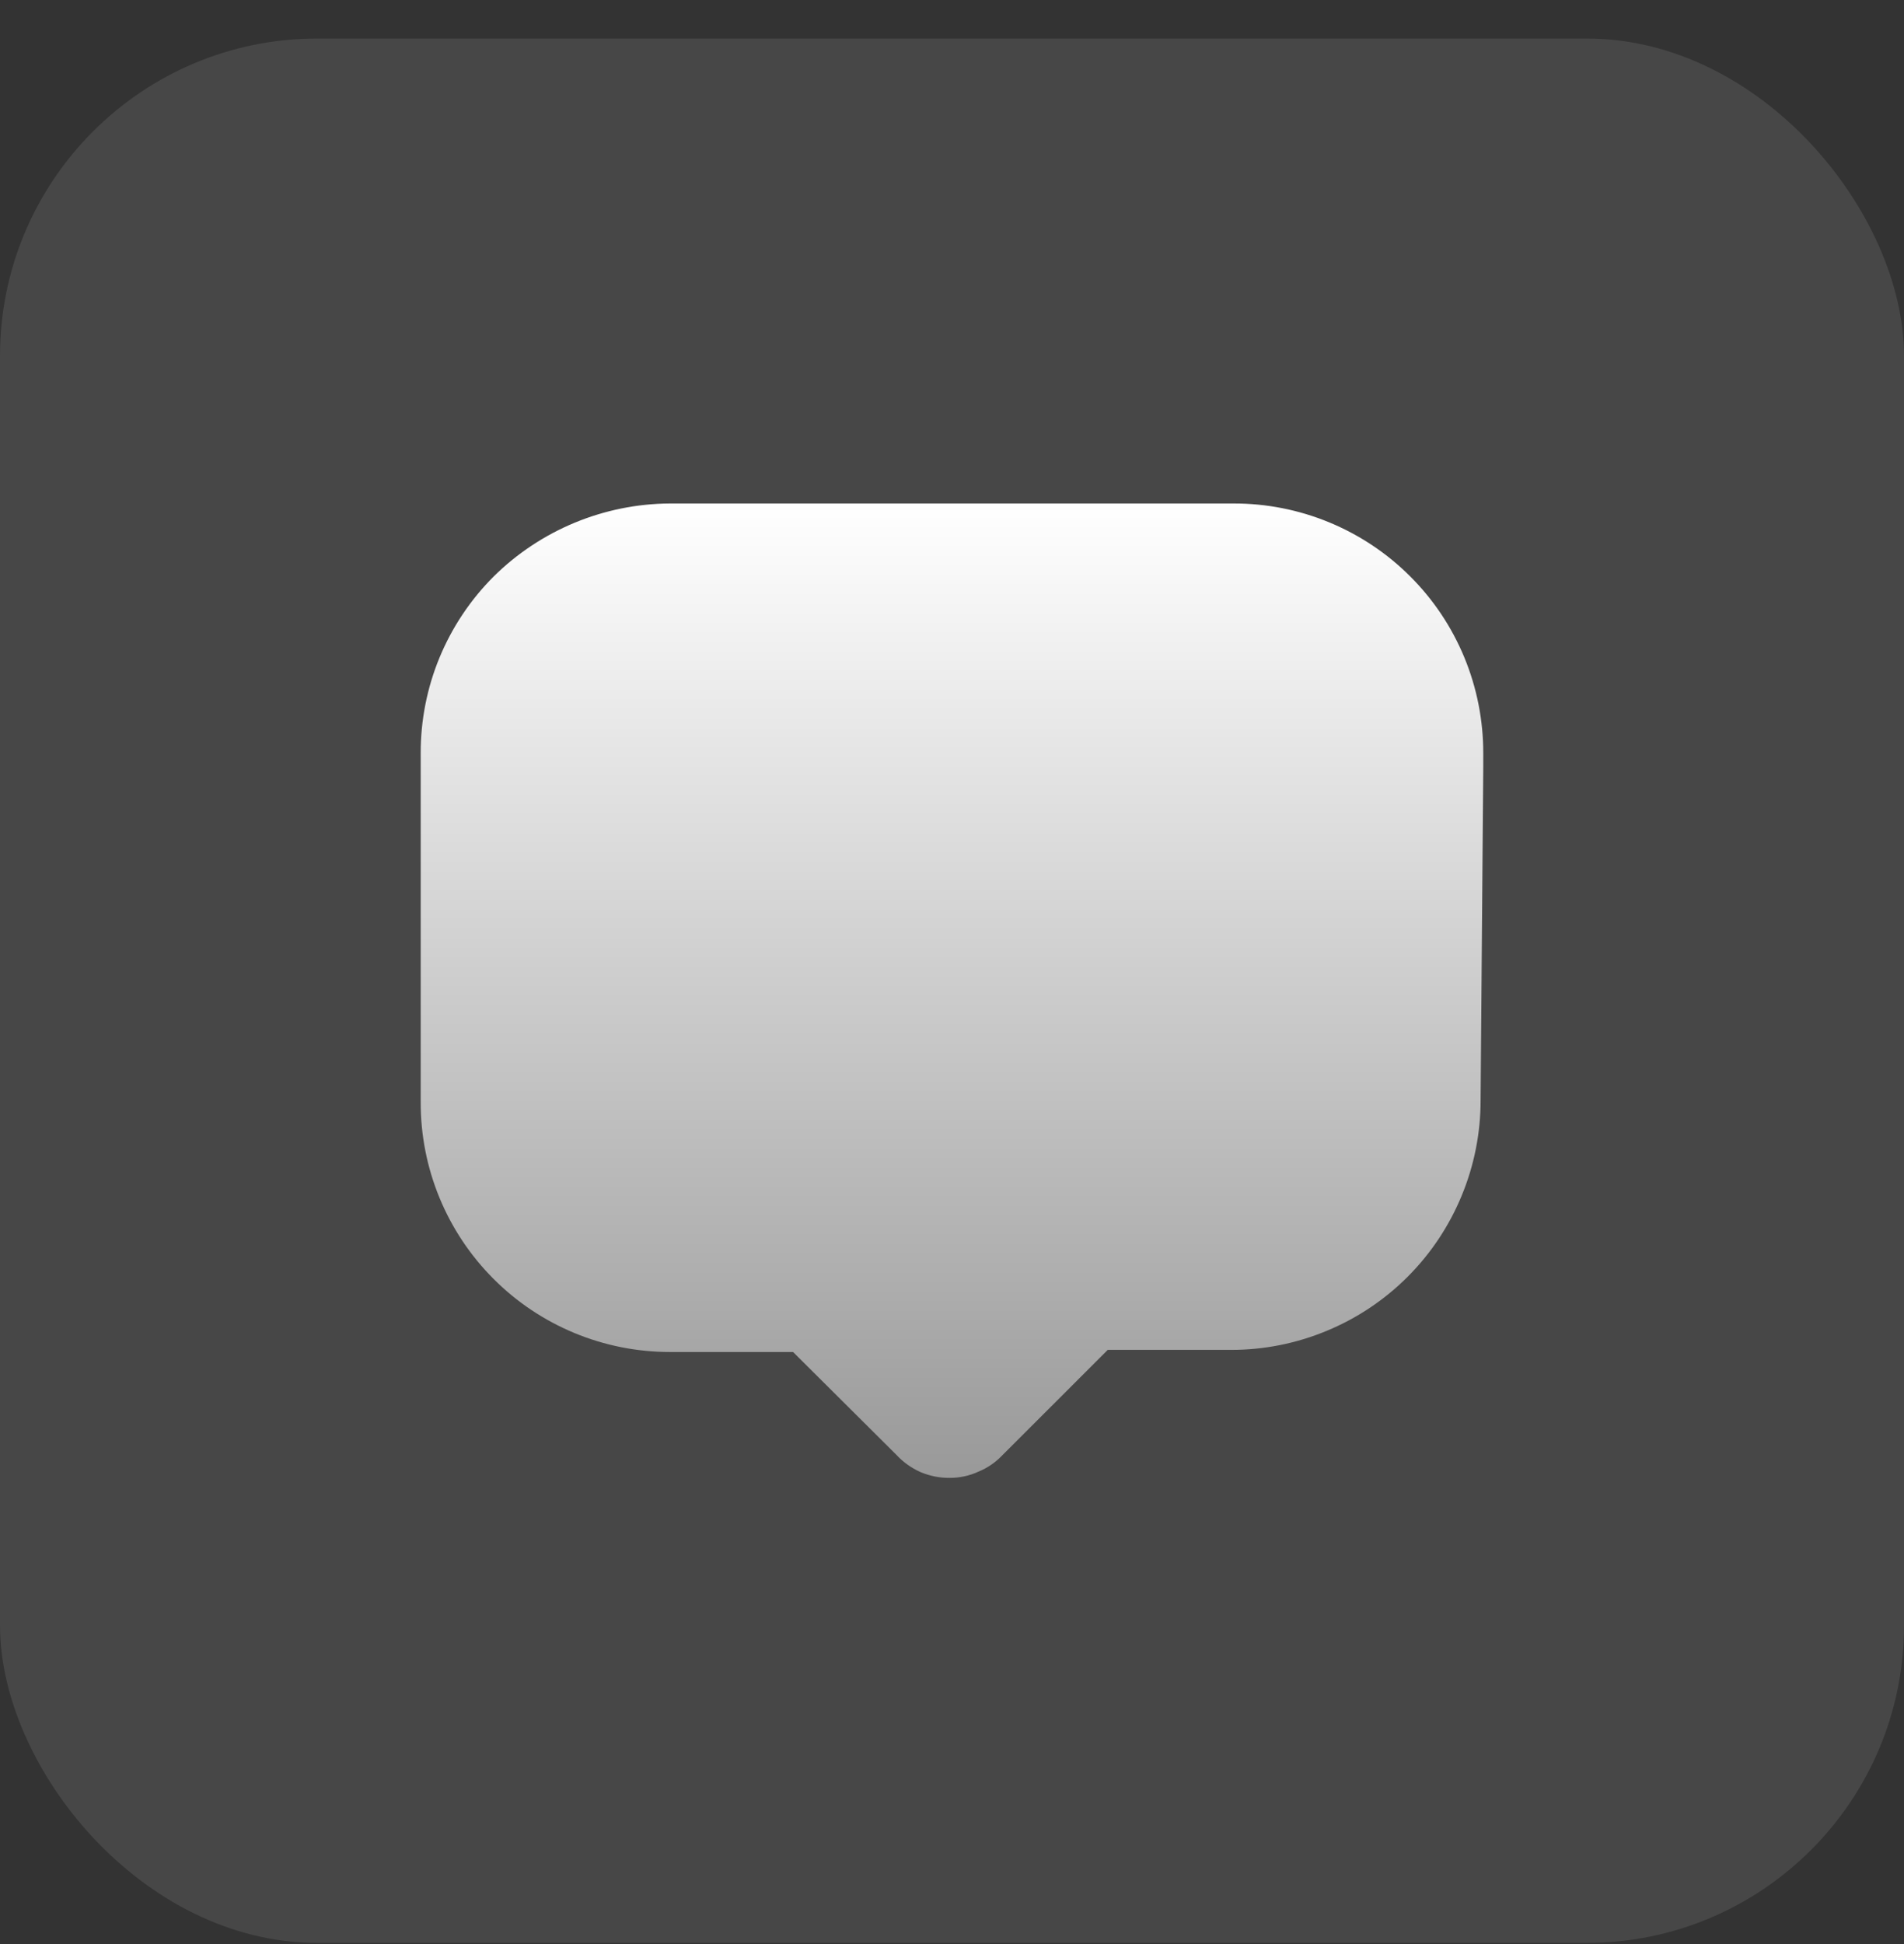 <?xml version="1.0" encoding="UTF-8"?> <svg xmlns="http://www.w3.org/2000/svg" width="48" height="49" viewBox="0 0 48 49" fill="none"><rect x="0" y="0" width="48" height="49" fill="#333333" stroke="none"/><rect x="-0" y="0.971" width="48" height="48" rx="8" fill="white" fill-opacity="0.1"></rect><path d="M37.393 19.33L37.326 27.73C37.327 28.559 37.164 29.379 36.846 30.144C36.531 30.906 36.069 31.599 35.485 32.183C34.902 32.766 34.209 33.229 33.446 33.544C32.681 33.862 31.861 34.025 31.033 34.024H27.926L25.259 36.69C25.093 36.863 24.894 36.999 24.673 37.09C24.443 37.197 24.192 37.251 23.939 37.25C23.688 37.252 23.438 37.202 23.206 37.104C22.974 37 22.765 36.851 22.593 36.664L19.993 34.077H16.886C16.06 34.077 15.242 33.914 14.48 33.598C13.717 33.281 13.024 32.818 12.441 32.233C11.857 31.648 11.395 30.955 11.08 30.191C10.765 29.428 10.604 28.61 10.606 27.784V18.984C10.604 18.157 10.765 17.337 11.081 16.573C11.397 15.809 11.861 15.115 12.446 14.53C13.629 13.361 15.223 12.701 16.886 12.69H31.099C31.926 12.689 32.745 12.85 33.51 13.166C34.274 13.482 34.969 13.945 35.553 14.53C36.138 15.114 36.602 15.809 36.917 16.573C37.233 17.338 37.394 18.157 37.393 18.984V19.33Z" fill="url(#paint0_linear_3_1691)"></path><defs><linearGradient id="paint0_linear_3_1691" x1="23.999" y1="12.69" x2="23.999" y2="37.251" gradientUnits="userSpaceOnUse"><stop stop-color="white"></stop><stop offset="1" stop-color="#999999"></stop></linearGradient></defs></svg> 
